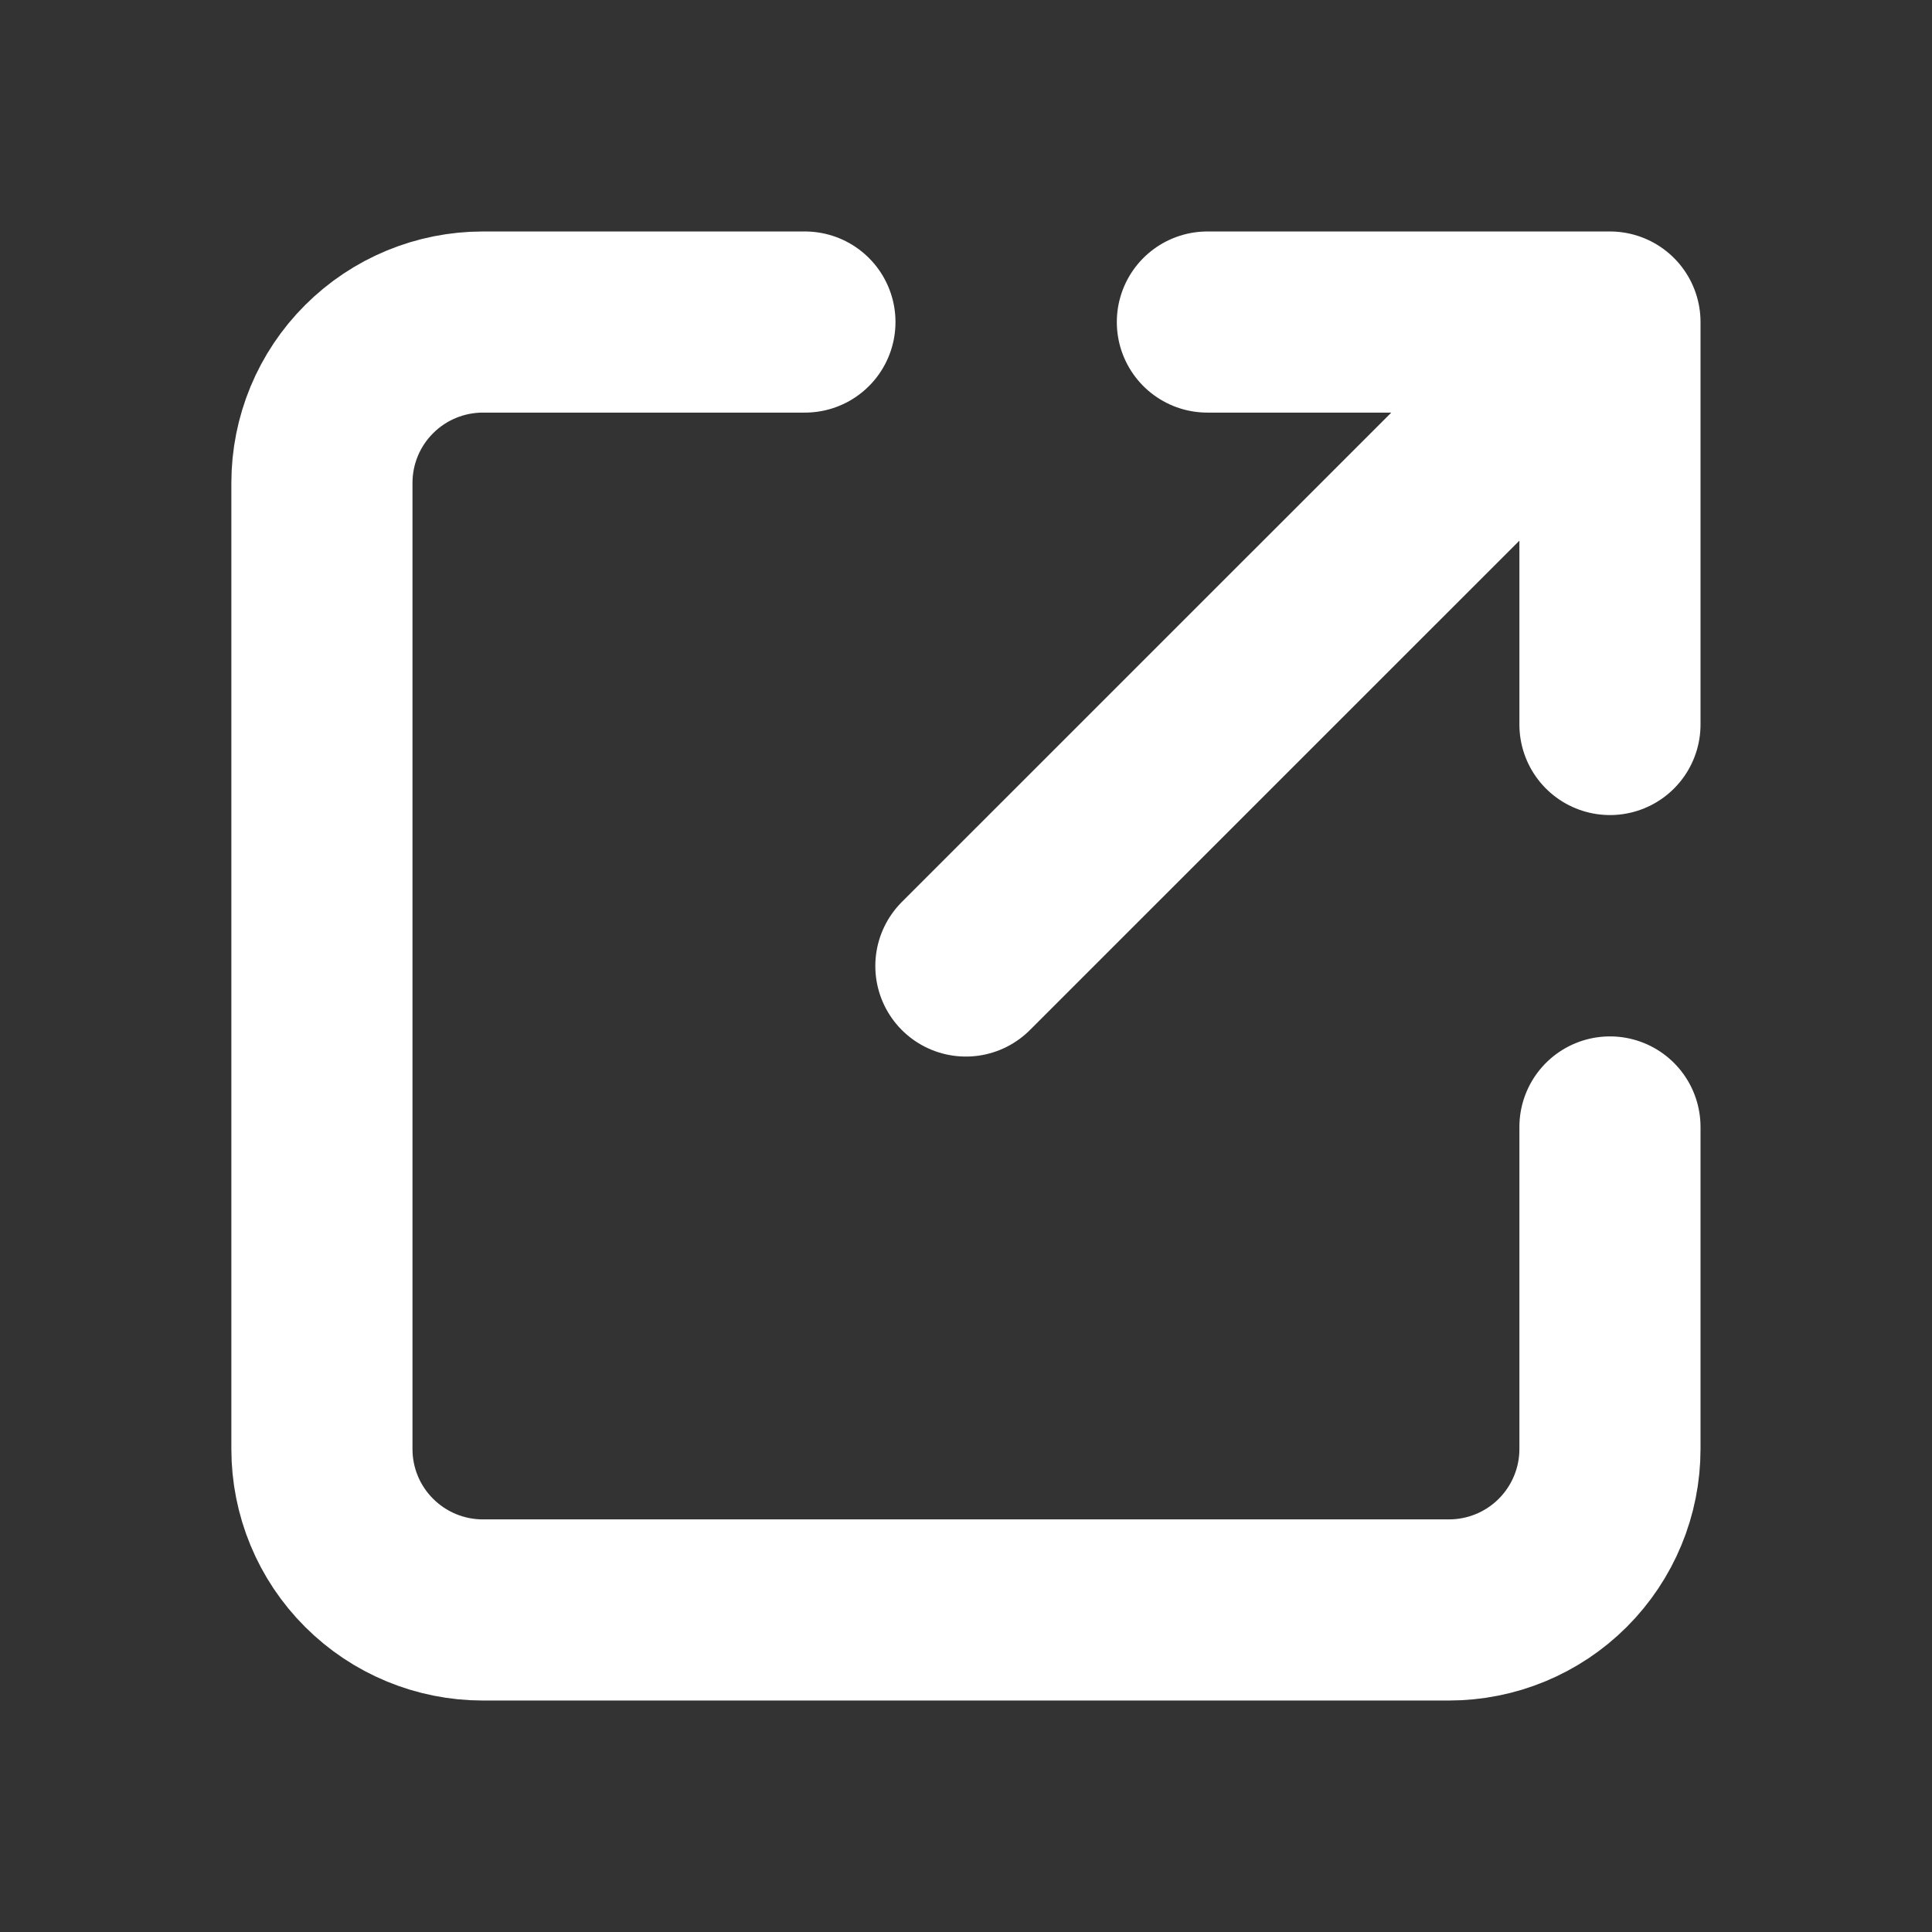 <svg width="16" height="16" viewBox="0 0 16 16" fill="none" xmlns="http://www.w3.org/2000/svg">
<rect x="0" y="0" width="16" height="16" fill="#333333" stroke="none"/>
<path d="M6.666 2.667H3.999C3.646 2.667 3.307 2.807 3.057 3.057C2.806 3.307 2.666 3.646 2.666 4V12C2.666 12.354 2.806 12.693 3.057 12.943C3.307 13.193 3.646 13.333 3.999 13.333H11.999C12.353 13.333 12.692 13.193 12.942 12.943C13.192 12.693 13.333 12.354 13.333 12V9.333M7.999 8L13.333 2.667M13.333 2.667V6M13.333 2.667H9.999" stroke="white" stroke-width="1.5" stroke-linecap="round" stroke-linejoin="round"/>
</svg>
